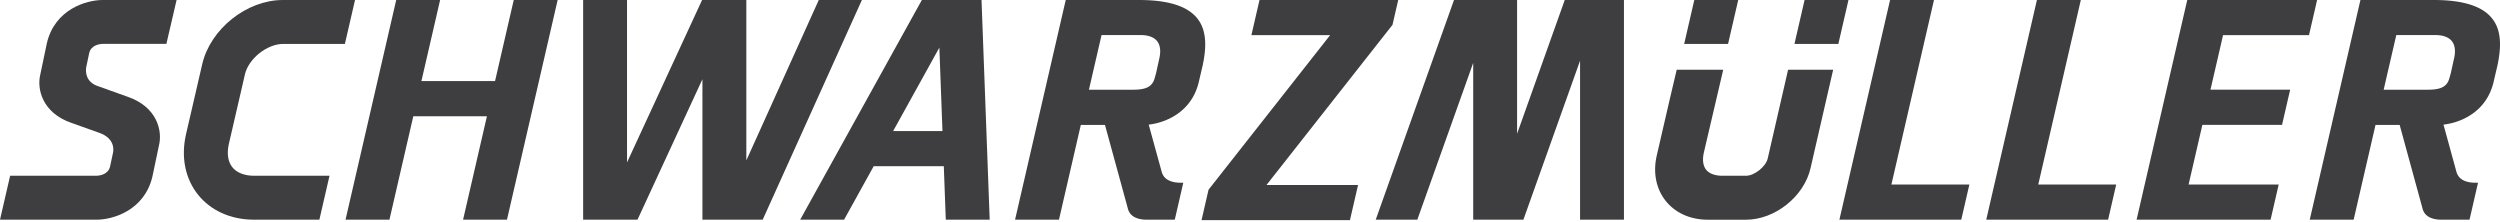 <?xml version="1.0" encoding="UTF-8"?> <svg xmlns="http://www.w3.org/2000/svg" id="SCHW_Master" data-name="SCHW Master" viewBox="0 0 2897.05 256.71"> <defs> <style>.cls-1{fill:#3e3d3f;}</style> </defs> <path class="cls-1" d="M1361.35,254.58l9.87-42.85h-3.44c-8.53,0-15.21-2.48-18.8-7a15.8,15.8,0,0,1-2.84-5.82l-15-54.5c19.52-2.19,50-14.29,58.15-49.87l4.51-19.27c7.65-37,4.86-75.27-74-75.27H1235l-58.73,254.59h50.88l25.32-109.79h28l25.07,91.57,1.47,5.41a15.61,15.61,0,0,0,2.83,5.8c3.59,4.52,10.28,7,18.81,7h32.7Zm-17.87-187-1.18,5.31-2.58,11.74-1.57,5.55c-2.77,10.88-10.9,13.7-24.86,13.78h-51.42l14.61-63.32h45.59c8.54,0,15.22,2.49,18.81,7s4.52,11.59,2.6,19.92Z"></path> <path class="cls-1" d="M2861.73,254.58l9.87-42.85h-3.43c-8.54,0-15.22-2.48-18.81-7a16.3,16.3,0,0,1-2.85-5.82l-14.94-54.5c19.51-2.19,50-14.29,58.16-49.87l4.49-19.27c7.65-37,4.85-75.27-74-75.27h-84.9l-58.74,254.59h50.87l25.34-109.79h28l25.06,91.57,1.46,5.41a15.92,15.92,0,0,0,2.83,5.8c3.61,4.52,10.27,7,18.83,7h32.76Zm-17.87-187-1.19,5.31-2.58,11.74-1.56,5.55c-2.77,10.88-10.9,13.7-24.87,13.78h-51.42l14.62-63.32h45.58c8.55,0,15.23,2.49,18.82,7s4.52,11.59,2.6,19.92Z"></path> <polygon class="cls-1" points="2241.13 0 2190.26 0 2131.53 254.59 2182.41 254.59 2182.41 254.59 2272.75 254.59 2282.14 213.86 2191.79 213.86 2241.13 0"></polygon> <polygon class="cls-1" points="573.67 93.97 488.34 93.97 510.01 0 459.14 0 400.41 254.59 451.29 254.59 478.94 134.71 564.27 134.71 536.62 254.59 587.49 254.59 646.22 0 595.34 0 573.67 93.97"></polygon> <path class="cls-1" d="M1119.13,0h-50.87l-141,254.58h50.88l34.33-62h81.23l2.3,62h50.88L1137.41,0ZM1035,151.85l53.55-96.7,3.6,96.7Z"></path> <polygon class="cls-1" points="948.81 0 864.86 185.91 864.86 0 813.99 0 813.99 0 813.6 0 726.62 188.19 726.62 0 675.76 0 675.76 254.59 695.95 254.59 695.95 254.59 738.74 254.59 813.99 91.78 813.99 254.59 833.85 254.59 833.85 254.59 883.82 254.59 998.79 0 948.81 0"></polygon> <polygon class="cls-1" points="1831.01 0 1813.27 0 1758.03 154.97 1758.03 0 1707.18 0 1707.18 0 1684.94 0 1594.21 254.59 1642.4 254.59 1707.18 72.85 1707.18 254.59 1722.54 254.59 1722.54 254.59 1765.34 254.59 1831.01 70.33 1831.01 254.59 1881.88 254.59 1881.88 0 1831.01 0 1831.01 0"></polygon> <polygon class="cls-1" points="2411.3 0 2360.42 0 2301.7 254.59 2352.57 254.59 2352.57 254.59 2442.91 254.59 2452.3 213.86 2361.97 213.86 2411.3 0"></polygon> <polygon class="cls-1" points="2675.71 40.73 2685.1 0 2585.52 0 2538.23 0 2534.64 0 2475.93 254.59 2526.79 254.59 2526.79 254.59 2631.19 254.59 2640.59 213.86 2536.19 213.86 2552.15 144.68 2644.48 144.68 2653.88 103.94 2561.54 103.94 2576.13 40.73 2675.71 40.73"></polygon> <path class="cls-1" d="M278.18,110.68l5.72-24.8c1.94-8.38,8.16-17.41,16.64-24.17s18.69-10.79,27.28-10.79h71.84L411.41,0H327.82c-42,0-84,33.49-93.49,74.42l-5.72,24.81-13,56.14c-12.59,54.57,22.9,99.21,78.86,99.21H370.1l11.74-50.9H294.52c-11.23,0-20.23-3.53-25.32-9.93s-6.5-16-4-26.93Z"></path> <path class="cls-1" d="M54.26,50.27,46.7,86.33c-4.13,16.67,2.19,44.53,36.38,56.19l31.52,11.24c21.17,7.21,16.24,23.74,16.24,23.74L127.56,193c-2.19,9.48-12.69,10.59-15.45,10.68H11.74L0,254.58H112c18.37,0,55.51-10.4,64.68-50.26l7.57-36c4.13-16.69-2.19-44.55-36.38-56.2l-33.53-12C95.91,94.5,100,77.48,100,77.48l3.37-16c2.18-9.47,12.68-10.56,15.45-10.66h74L204.63,0H118.94C100.57,0,63.44,10.4,54.26,50.27Z"></path> <polygon class="cls-1" points="1613.65 28.79 1620.29 0 1592.05 0 1573.43 0 1459.55 0 1450.15 40.73 1541.38 40.73 1400.51 219.8 1392.36 255.12 1431.84 255.12 1435.58 255.12 1564.35 255.12 1573.74 214.38 1467.63 214.38 1613.65 28.79"></polygon> <polygon class="cls-1" points="2014.28 0 1963.39 0 1951.65 50.92 2002.51 50.92 2014.28 0"></polygon> <polygon class="cls-1" points="2091.18 0 2079.45 50.92 2130.31 50.92 2142.05 0 2091.18 0"></polygon> <path class="cls-1" d="M2048.48,183.6c-2.2,9.57-15.4,20.08-25.2,20.08h-27.42c-8.54,0-15.22-2.5-18.8-7s-4.52-11.6-2.6-19.93l22.44-95.92H1943l-8,33.93-15.11,65.43c-9.43,40.93,17.18,74.42,59.15,74.42h44.21c33.56,0,67.22-26.77,74.78-59.53L2124.3,80.81h-52.22Z"></path> </svg> 